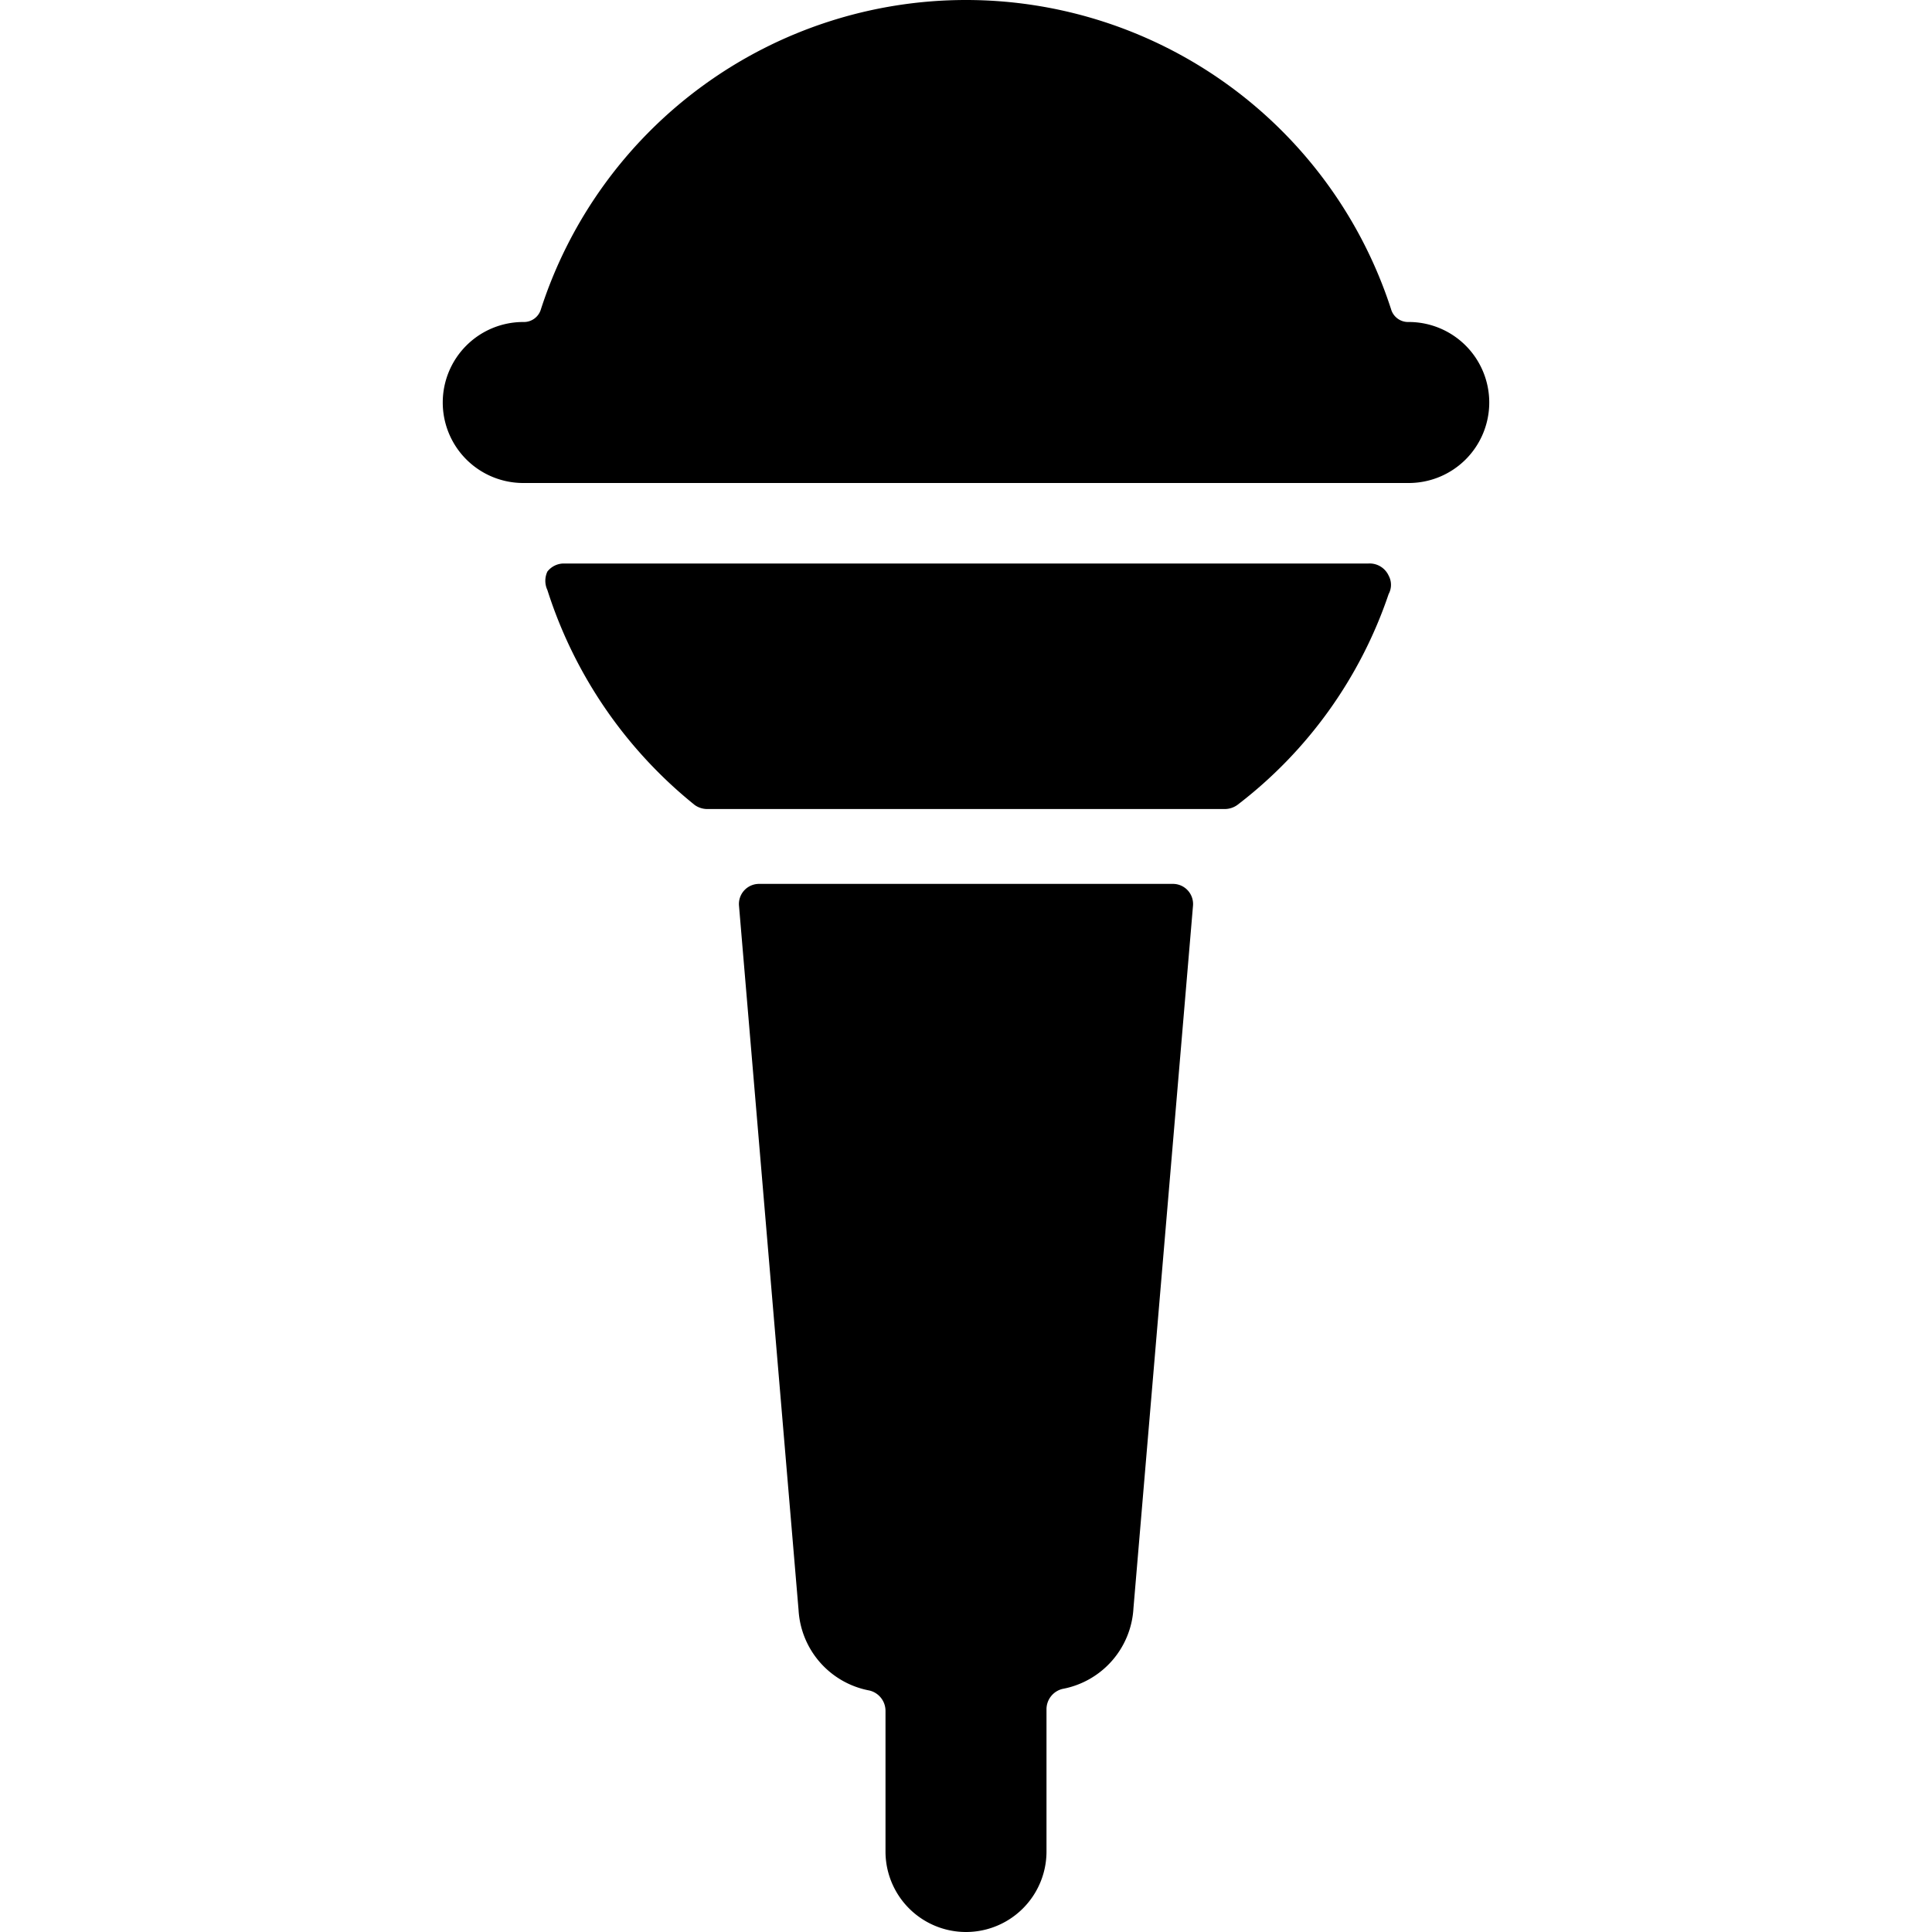 <svg xmlns="http://www.w3.org/2000/svg" viewBox="0 0 24 24"><g><path d="M8.63 10a0.27 0.27 0 0 0 0.15 0.05h6.44a0.27 0.27 0 0 0 0.15 -0.05 5.52 5.52 0 0 0 1.88 -2.62 0.24 0.24 0 0 0 0 -0.23A0.26 0.26 0 0 0 17 7H7a0.26 0.26 0 0 0 -0.2 0.1 0.27 0.27 0 0 0 0 0.23A5.61 5.61 0 0 0 8.63 10Z" fill="#000000" stroke-width="1"></path><path d="M6.5 6h11a1 1 0 0 0 1 -1 1 1 0 0 0 -1 -1 0.22 0.22 0 0 1 -0.22 -0.16 5.55 5.55 0 0 0 -10.56 0A0.22 0.22 0 0 1 6.5 4a1 1 0 0 0 -1 1 1 1 0 0 0 1 1Z" fill="#000000" stroke-width="1"></path><path d="M9.92 20a1.08 1.08 0 0 0 0.88 1 0.26 0.26 0 0 1 0.2 0.25V23a1 1 0 0 0 2 0v-1.77a0.26 0.26 0 0 1 0.2 -0.25 1.08 1.08 0 0 0 0.88 -1l0.74 -8.73a0.25 0.25 0 0 0 -0.25 -0.27H9.43a0.25 0.25 0 0 0 -0.25 0.27Z" fill="#000000" stroke-width="1"></path></g></svg>